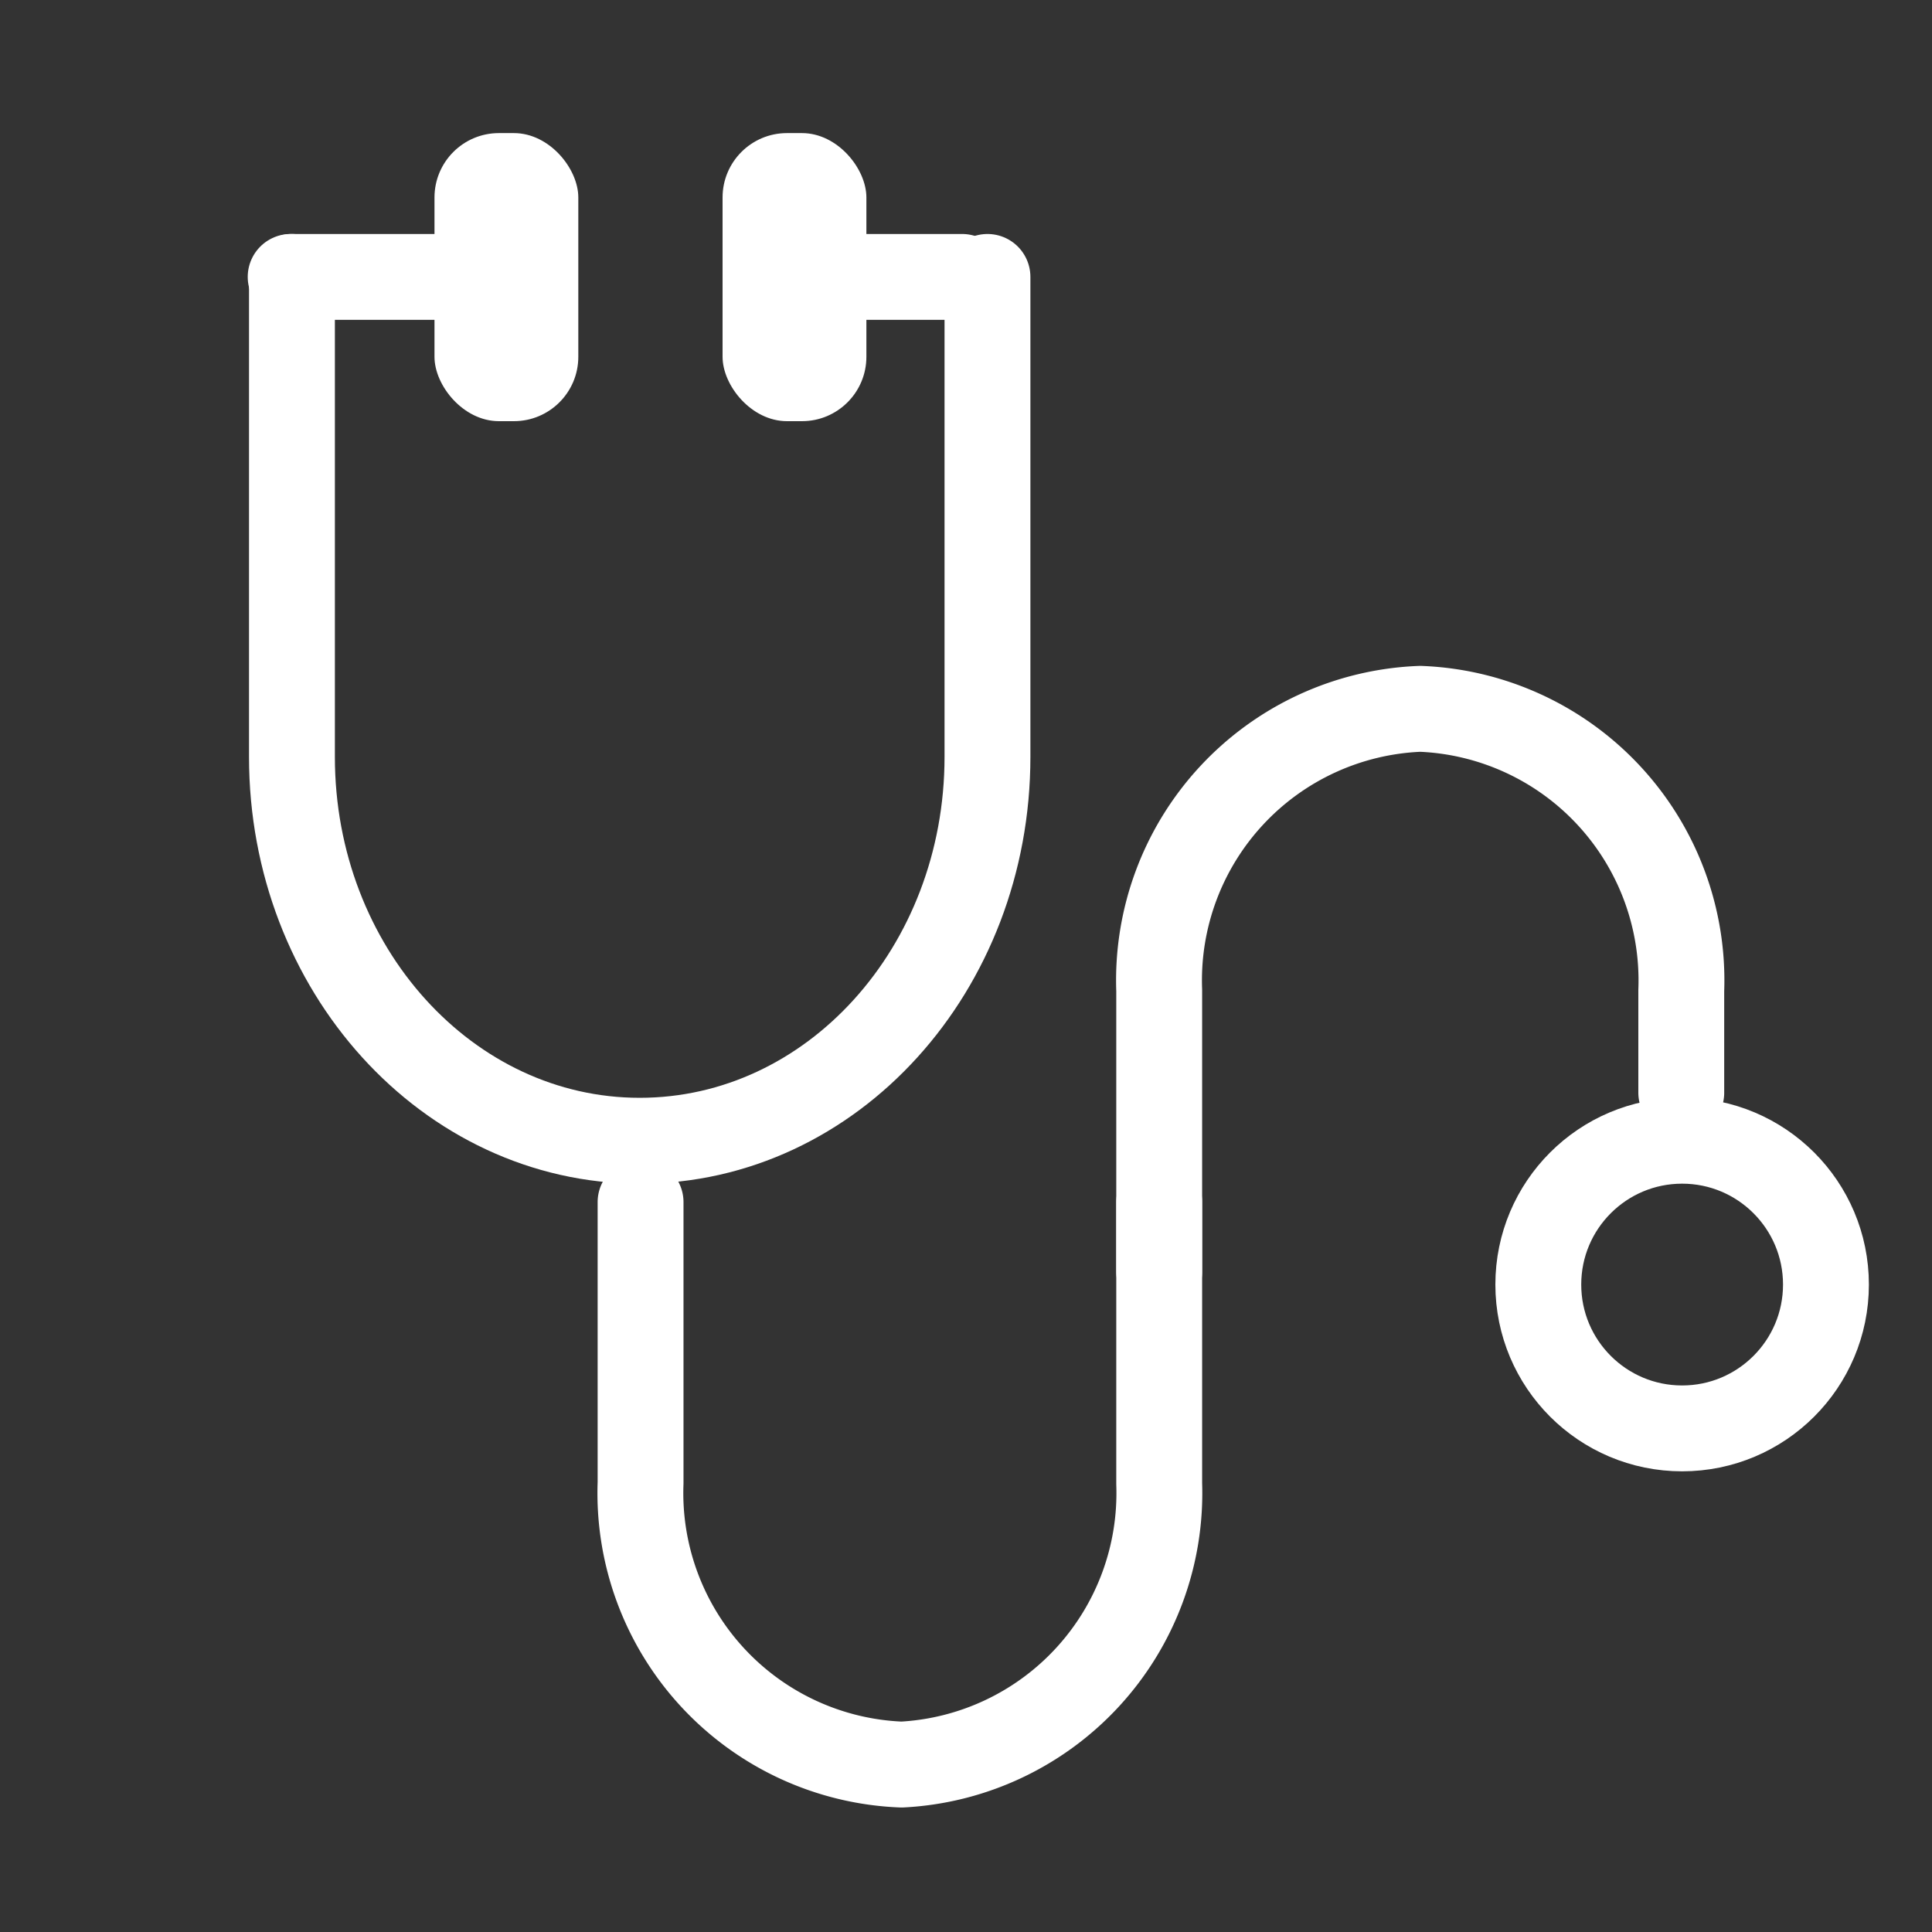 <svg id="Layer_1" data-name="Layer 1" xmlns="http://www.w3.org/2000/svg" viewBox="0 0 45 45"><rect x="0" y="0" width="45" height="45" fill="#333333" stroke="none"/><defs><style>.cls-1,.cls-2{fill:none;stroke:#fff;stroke-width:2px;}.cls-1{stroke-linecap:round;stroke-linejoin:round;}.cls-2{stroke-miterlimit:10;}.cls-3{fill:#fff;}</style></defs><path class="cls-1" d="M23,6.45V17.63c0,4.94-3.62,8.94-8.1,8.94h0c-4.47,0-8.1-4-8.1-8.94V6.45"/><path class="cls-1" d="M27,28v6.56A6.33,6.33,0,0,1,21,41.1h0a6.33,6.33,0,0,1-6.08-6.56V28"/><path class="cls-1" d="M27,29.62V23.07a6.33,6.33,0,0,1,6.08-6.56h0a6.33,6.33,0,0,1,6.08,6.56v2.38"/><circle class="cls-2" cx="39.18" cy="29.92" r="3.35"/><line class="cls-1" x1="6.77" y1="6.45" x2="10.12" y2="6.45"/><line class="cls-1" x1="20.18" y1="6.45" x2="22.41" y2="6.45"/><rect class="cls-3" x="10.12" y="3.1" width="3.35" height="6.71" rx="1.5"/><rect class="cls-3" x="16.83" y="3.1" width="3.35" height="6.71" rx="1.5"/></svg>